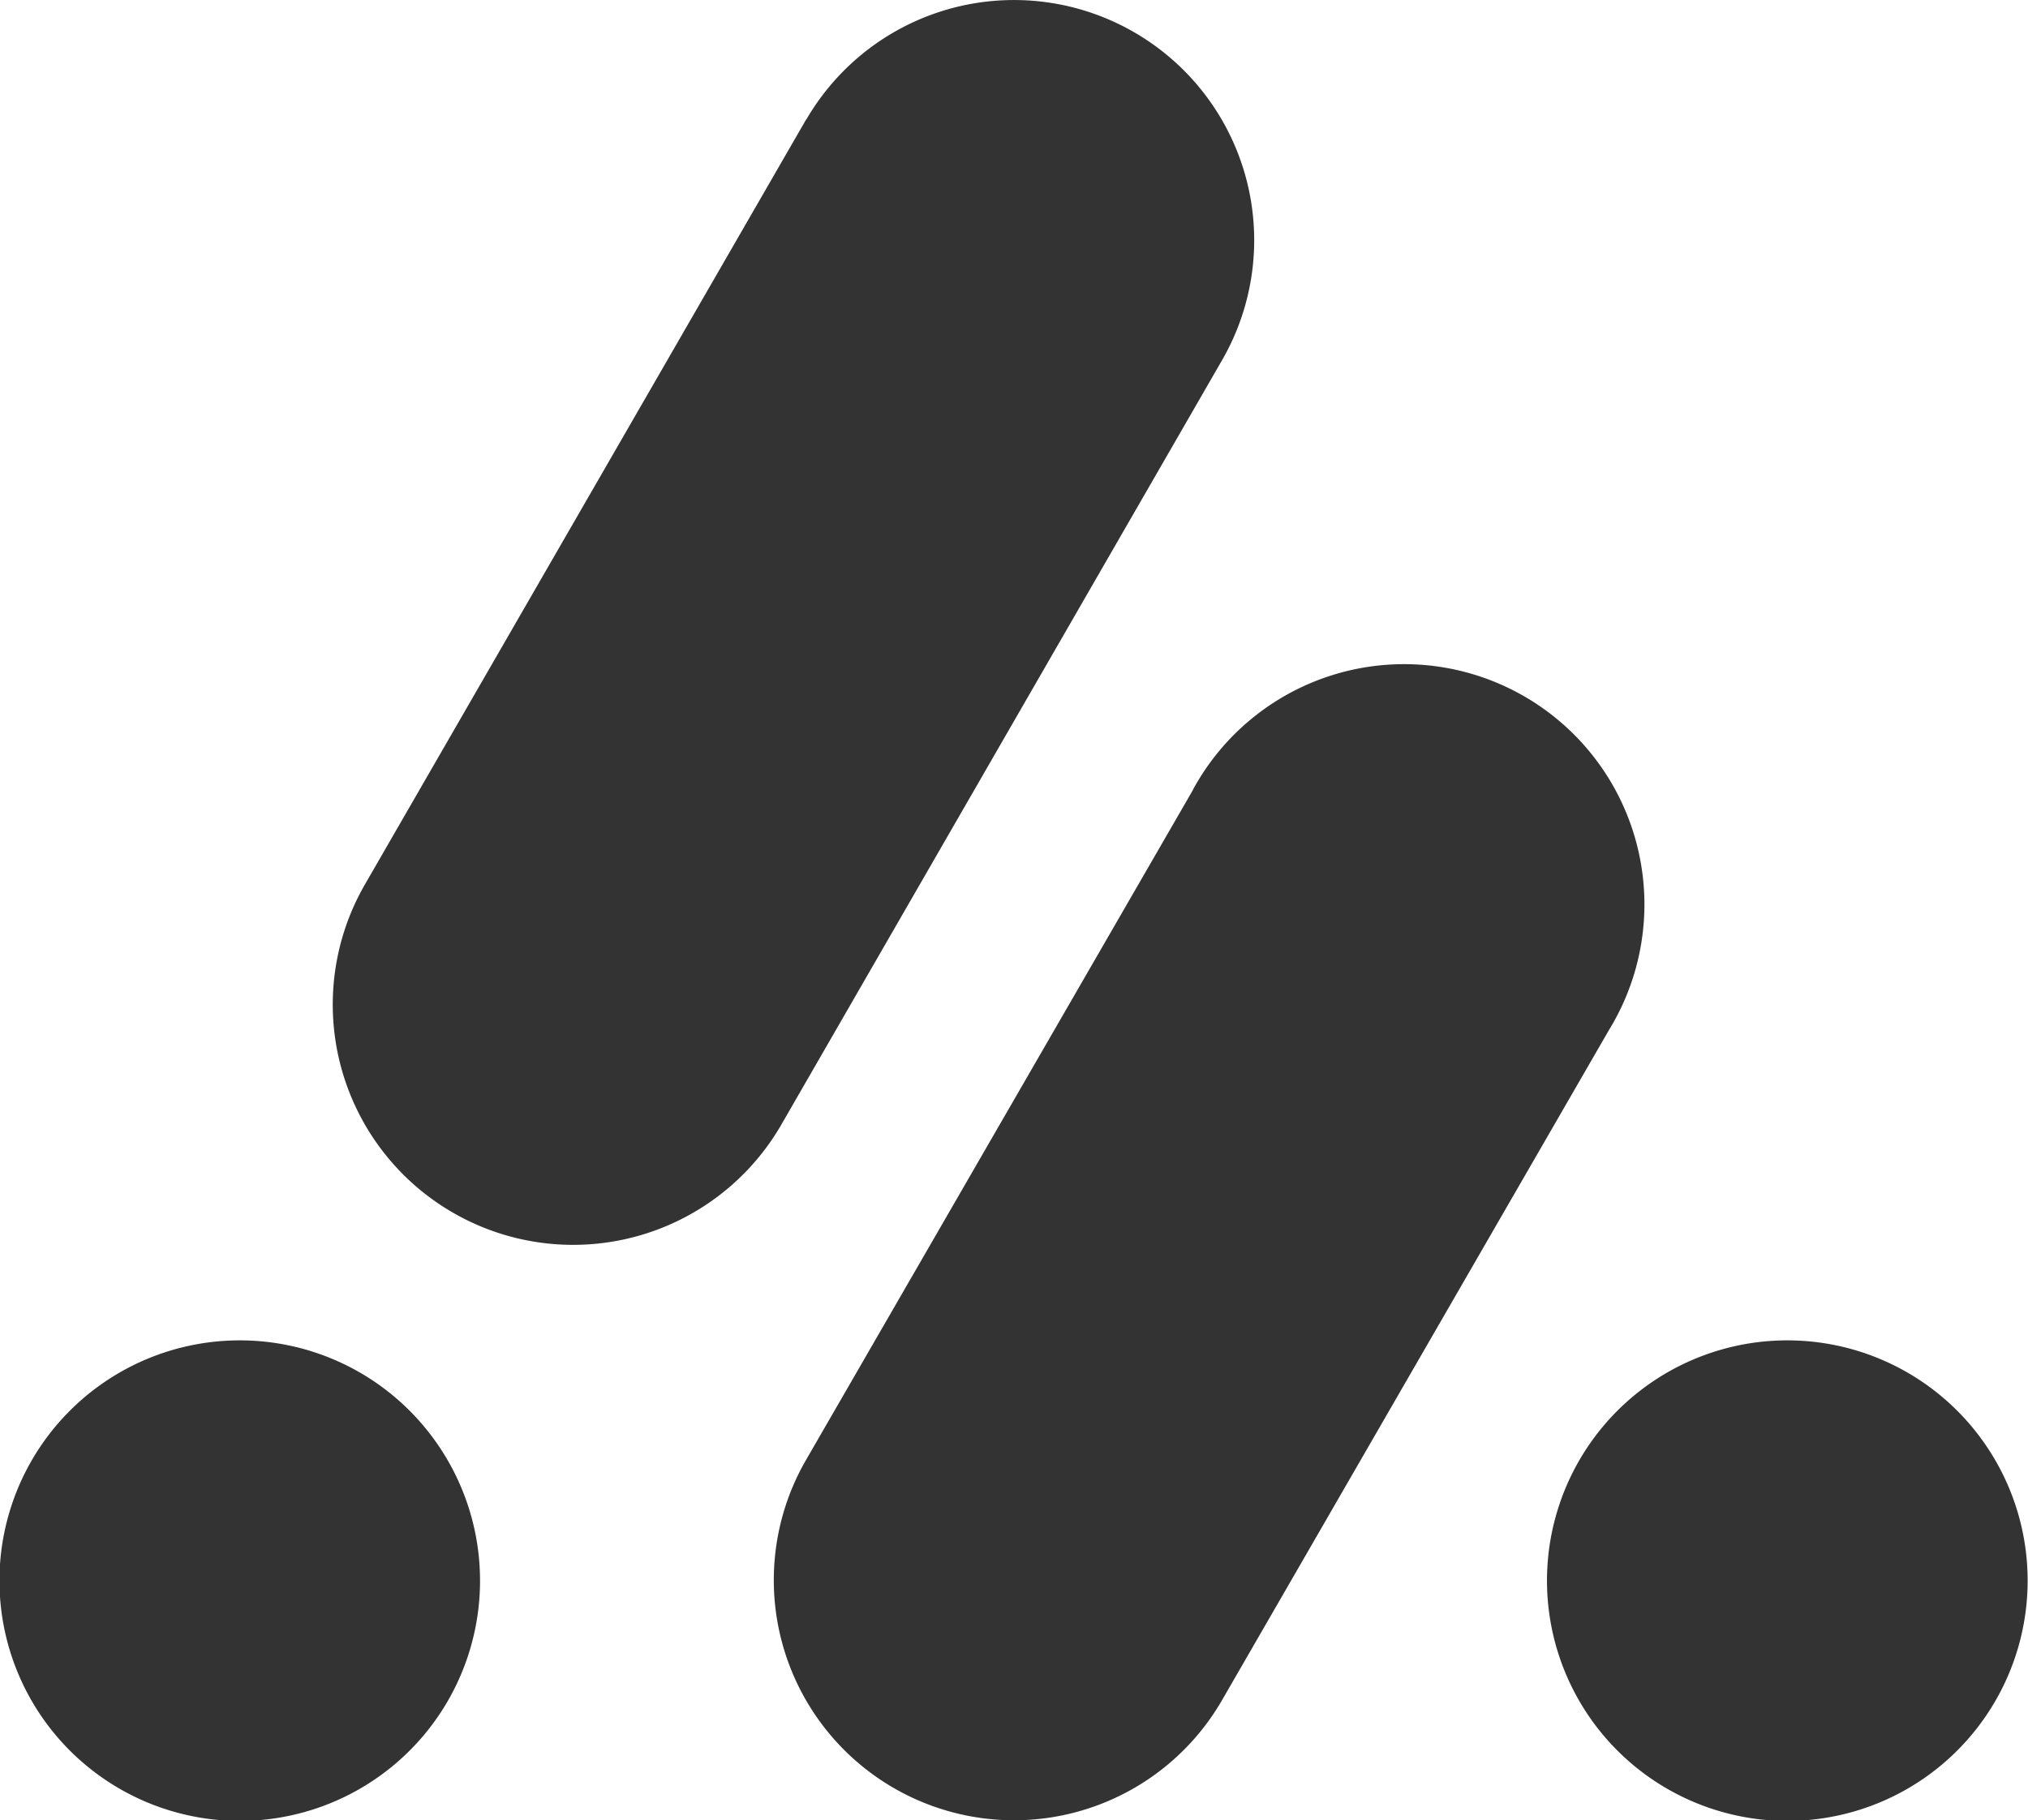 <svg xmlns="http://www.w3.org/2000/svg" viewBox="0 0 111.39 100"><title>&#x8D44;&#x6E90; 369</title><path d="M44.28 6.58a13.19 13.19 0 1 1 22.83 13.23l-24.21 42a13.2 13.2 0 0 1-22.84-13.25l24.22-42zm65.33 86.84a13.2 13.2 0 1 1-4.81-18 13.2 13.2 0 0 1 4.81 18zm-85 0a13.2 13.2 0 1 1-4.81-18 13.21 13.21 0 0 1 4.81 18zm40.9-50L44.28 80.19a13.19 13.19 0 1 0 22.83 13.23l21.25-36.81a13.2 13.2 0 1 0-22.84-13.22z" fill="#333" fill-rule="evenodd"/></svg>